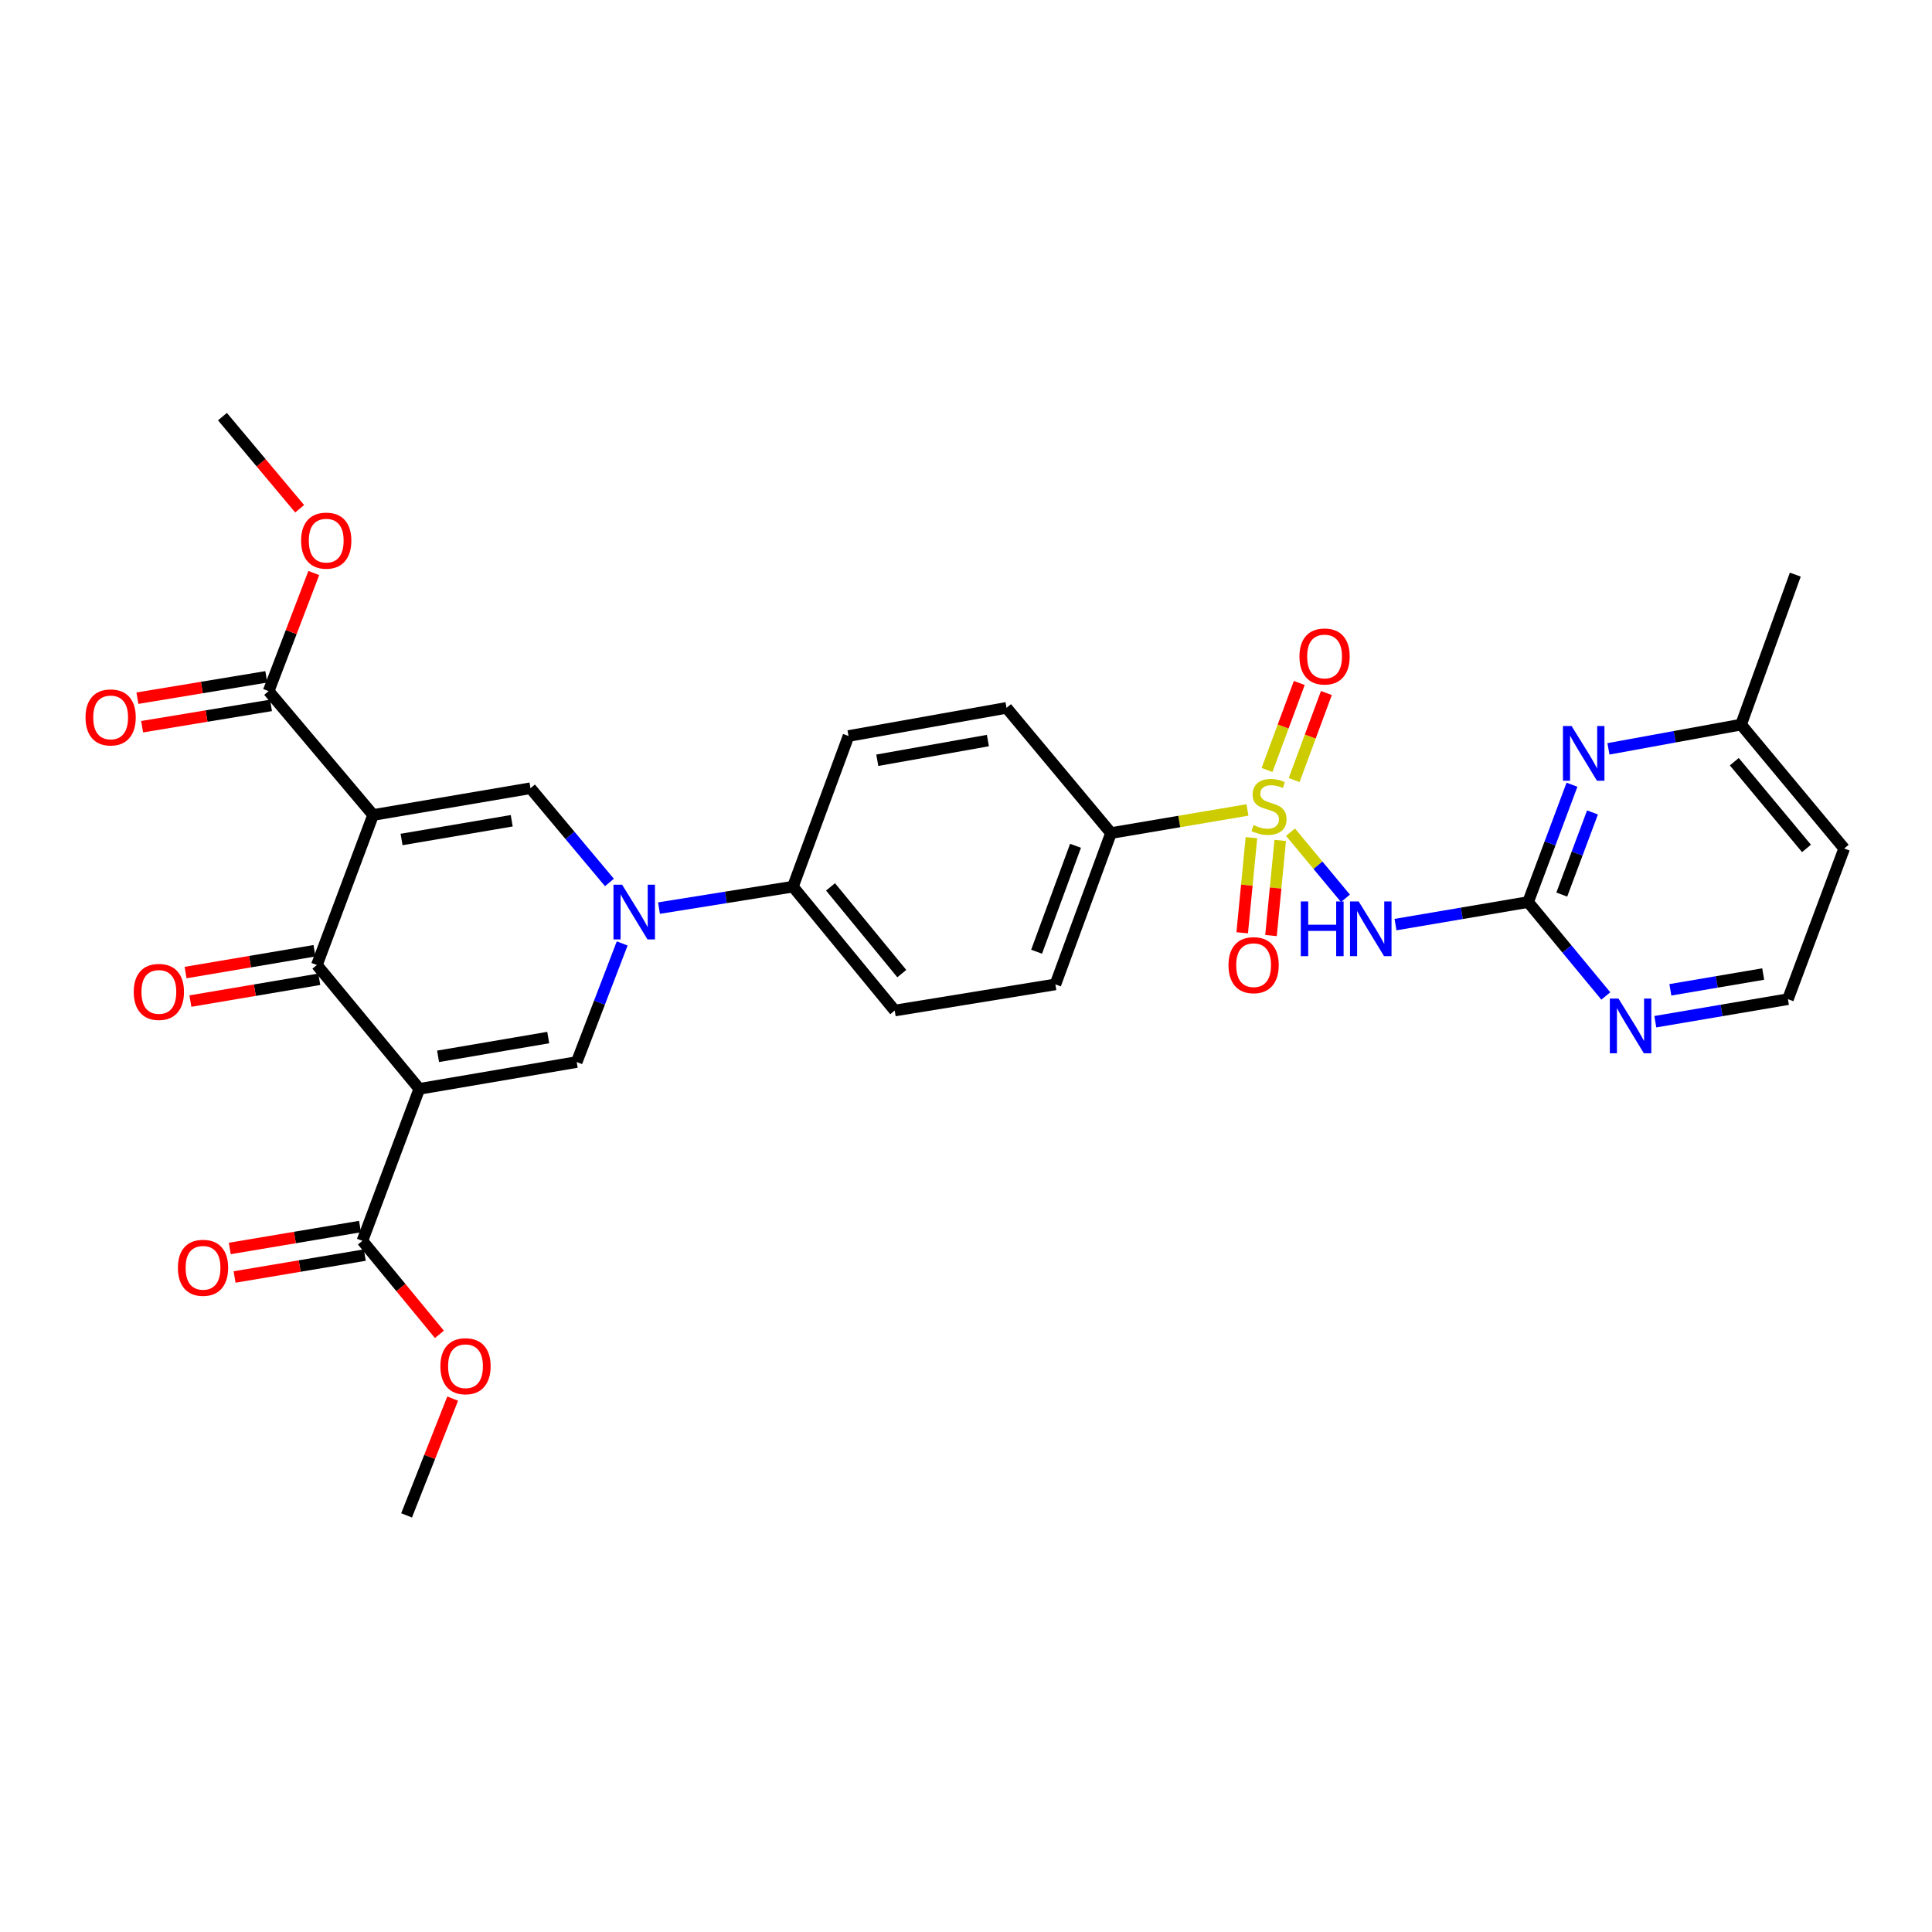 <?xml version='1.0' encoding='iso-8859-1'?>
<svg version='1.1' baseProfile='full'
              xmlns='http://www.w3.org/2000/svg'
                      xmlns:rdkit='http://www.rdkit.org/xml'
                      xmlns:xlink='http://www.w3.org/1999/xlink'
                  xml:space='preserve'
width='1000px' height='1000px' viewBox='0 0 1000 1000'>
<!-- END OF HEADER -->
<rect style='opacity:1.0;fill:#FFFFFF;stroke:none' width='1000' height='1000' x='0' y='0'> </rect>
<path class='bond-2' d='M 193.12,421.838 L 164.014,499.484' style='fill:none;fill-rule:evenodd;stroke:#000000;stroke-width:6px;stroke-linecap:butt;stroke-linejoin:miter;stroke-opacity:1' />
<path class='bond-4' d='M 193.12,421.838 L 274.575,407.984' style='fill:none;fill-rule:evenodd;stroke:#000000;stroke-width:6px;stroke-linecap:butt;stroke-linejoin:miter;stroke-opacity:1' />
<path class='bond-4' d='M 207.848,434.517 L 264.867,424.819' style='fill:none;fill-rule:evenodd;stroke:#000000;stroke-width:6px;stroke-linecap:butt;stroke-linejoin:miter;stroke-opacity:1' />
<path class='bond-8' d='M 193.12,421.838 L 139.05,357.722' style='fill:none;fill-rule:evenodd;stroke:#000000;stroke-width:6px;stroke-linecap:butt;stroke-linejoin:miter;stroke-opacity:1' />
<path class='bond-0' d='M 217.037,563.592 L 164.014,499.484' style='fill:none;fill-rule:evenodd;stroke:#000000;stroke-width:6px;stroke-linecap:butt;stroke-linejoin:miter;stroke-opacity:1' />
<path class='bond-9' d='M 217.037,563.592 L 187.582,642.244' style='fill:none;fill-rule:evenodd;stroke:#000000;stroke-width:6px;stroke-linecap:butt;stroke-linejoin:miter;stroke-opacity:1' />
<path class='bond-31' d='M 217.037,563.592 L 298.5,549.713' style='fill:none;fill-rule:evenodd;stroke:#000000;stroke-width:6px;stroke-linecap:butt;stroke-linejoin:miter;stroke-opacity:1' />
<path class='bond-31' d='M 226.742,546.754 L 283.766,537.039' style='fill:none;fill-rule:evenodd;stroke:#000000;stroke-width:6px;stroke-linecap:butt;stroke-linejoin:miter;stroke-opacity:1' />
<path class='bond-1' d='M 645.681,419.229 L 610.368,425.211' style='fill:none;fill-rule:evenodd;stroke:#CCCC00;stroke-width:6px;stroke-linecap:butt;stroke-linejoin:miter;stroke-opacity:1' />
<path class='bond-1' d='M 610.368,425.211 L 575.055,431.194' style='fill:none;fill-rule:evenodd;stroke:#000000;stroke-width:6px;stroke-linecap:butt;stroke-linejoin:miter;stroke-opacity:1' />
<path class='bond-6' d='M 667.975,430.751 L 682.185,447.857' style='fill:none;fill-rule:evenodd;stroke:#CCCC00;stroke-width:6px;stroke-linecap:butt;stroke-linejoin:miter;stroke-opacity:1' />
<path class='bond-6' d='M 682.185,447.857 L 696.395,464.964' style='fill:none;fill-rule:evenodd;stroke:#0000FF;stroke-width:6px;stroke-linecap:butt;stroke-linejoin:miter;stroke-opacity:1' />
<path class='bond-13' d='M 669.851,403.75 L 678.196,381.229' style='fill:none;fill-rule:evenodd;stroke:#CCCC00;stroke-width:6px;stroke-linecap:butt;stroke-linejoin:miter;stroke-opacity:1' />
<path class='bond-13' d='M 678.196,381.229 L 686.541,358.709' style='fill:none;fill-rule:evenodd;stroke:#FF0000;stroke-width:6px;stroke-linecap:butt;stroke-linejoin:miter;stroke-opacity:1' />
<path class='bond-13' d='M 655.815,398.549 L 664.16,376.028' style='fill:none;fill-rule:evenodd;stroke:#CCCC00;stroke-width:6px;stroke-linecap:butt;stroke-linejoin:miter;stroke-opacity:1' />
<path class='bond-13' d='M 664.16,376.028 L 672.505,353.508' style='fill:none;fill-rule:evenodd;stroke:#FF0000;stroke-width:6px;stroke-linecap:butt;stroke-linejoin:miter;stroke-opacity:1' />
<path class='bond-14' d='M 647.742,433.56 L 645.354,458.182' style='fill:none;fill-rule:evenodd;stroke:#CCCC00;stroke-width:6px;stroke-linecap:butt;stroke-linejoin:miter;stroke-opacity:1' />
<path class='bond-14' d='M 645.354,458.182 L 642.966,482.804' style='fill:none;fill-rule:evenodd;stroke:#FF0000;stroke-width:6px;stroke-linecap:butt;stroke-linejoin:miter;stroke-opacity:1' />
<path class='bond-14' d='M 662.641,435.005 L 660.253,459.627' style='fill:none;fill-rule:evenodd;stroke:#CCCC00;stroke-width:6px;stroke-linecap:butt;stroke-linejoin:miter;stroke-opacity:1' />
<path class='bond-14' d='M 660.253,459.627 L 657.865,484.249' style='fill:none;fill-rule:evenodd;stroke:#FF0000;stroke-width:6px;stroke-linecap:butt;stroke-linejoin:miter;stroke-opacity:1' />
<path class='bond-16' d='M 162.765,492.105 L 129.408,497.752' style='fill:none;fill-rule:evenodd;stroke:#000000;stroke-width:6px;stroke-linecap:butt;stroke-linejoin:miter;stroke-opacity:1' />
<path class='bond-16' d='M 129.408,497.752 L 96.051,503.399' style='fill:none;fill-rule:evenodd;stroke:#FF0000;stroke-width:6px;stroke-linecap:butt;stroke-linejoin:miter;stroke-opacity:1' />
<path class='bond-16' d='M 165.264,506.864 L 131.907,512.511' style='fill:none;fill-rule:evenodd;stroke:#000000;stroke-width:6px;stroke-linecap:butt;stroke-linejoin:miter;stroke-opacity:1' />
<path class='bond-16' d='M 131.907,512.511 L 98.55,518.158' style='fill:none;fill-rule:evenodd;stroke:#FF0000;stroke-width:6px;stroke-linecap:butt;stroke-linejoin:miter;stroke-opacity:1' />
<path class='bond-3' d='M 315.441,456.767 L 295.008,432.376' style='fill:none;fill-rule:evenodd;stroke:#0000FF;stroke-width:6px;stroke-linecap:butt;stroke-linejoin:miter;stroke-opacity:1' />
<path class='bond-3' d='M 295.008,432.376 L 274.575,407.984' style='fill:none;fill-rule:evenodd;stroke:#000000;stroke-width:6px;stroke-linecap:butt;stroke-linejoin:miter;stroke-opacity:1' />
<path class='bond-5' d='M 322.043,488.322 L 310.272,519.017' style='fill:none;fill-rule:evenodd;stroke:#0000FF;stroke-width:6px;stroke-linecap:butt;stroke-linejoin:miter;stroke-opacity:1' />
<path class='bond-5' d='M 310.272,519.017 L 298.5,549.713' style='fill:none;fill-rule:evenodd;stroke:#000000;stroke-width:6px;stroke-linecap:butt;stroke-linejoin:miter;stroke-opacity:1' />
<path class='bond-12' d='M 341.091,470.032 L 375.753,464.484' style='fill:none;fill-rule:evenodd;stroke:#0000FF;stroke-width:6px;stroke-linecap:butt;stroke-linejoin:miter;stroke-opacity:1' />
<path class='bond-12' d='M 375.753,464.484 L 410.416,458.936' style='fill:none;fill-rule:evenodd;stroke:#000000;stroke-width:6px;stroke-linecap:butt;stroke-linejoin:miter;stroke-opacity:1' />
<path class='bond-7' d='M 722.313,478.571 L 756.629,472.737' style='fill:none;fill-rule:evenodd;stroke:#0000FF;stroke-width:6px;stroke-linecap:butt;stroke-linejoin:miter;stroke-opacity:1' />
<path class='bond-7' d='M 756.629,472.737 L 790.946,466.903' style='fill:none;fill-rule:evenodd;stroke:#000000;stroke-width:6px;stroke-linecap:butt;stroke-linejoin:miter;stroke-opacity:1' />
<path class='bond-10' d='M 790.946,466.903 L 802.301,436.536' style='fill:none;fill-rule:evenodd;stroke:#000000;stroke-width:6px;stroke-linecap:butt;stroke-linejoin:miter;stroke-opacity:1' />
<path class='bond-10' d='M 802.301,436.536 L 813.656,406.169' style='fill:none;fill-rule:evenodd;stroke:#0000FF;stroke-width:6px;stroke-linecap:butt;stroke-linejoin:miter;stroke-opacity:1' />
<path class='bond-10' d='M 808.373,463.035 L 816.321,441.778' style='fill:none;fill-rule:evenodd;stroke:#000000;stroke-width:6px;stroke-linecap:butt;stroke-linejoin:miter;stroke-opacity:1' />
<path class='bond-10' d='M 816.321,441.778 L 824.27,420.522' style='fill:none;fill-rule:evenodd;stroke:#0000FF;stroke-width:6px;stroke-linecap:butt;stroke-linejoin:miter;stroke-opacity:1' />
<path class='bond-15' d='M 790.946,466.903 L 811.055,491.209' style='fill:none;fill-rule:evenodd;stroke:#000000;stroke-width:6px;stroke-linecap:butt;stroke-linejoin:miter;stroke-opacity:1' />
<path class='bond-15' d='M 811.055,491.209 L 831.165,515.515' style='fill:none;fill-rule:evenodd;stroke:#0000FF;stroke-width:6px;stroke-linecap:butt;stroke-linejoin:miter;stroke-opacity:1' />
<path class='bond-17' d='M 137.828,350.338 L 104.475,355.857' style='fill:none;fill-rule:evenodd;stroke:#000000;stroke-width:6px;stroke-linecap:butt;stroke-linejoin:miter;stroke-opacity:1' />
<path class='bond-17' d='M 104.475,355.857 L 71.121,361.375' style='fill:none;fill-rule:evenodd;stroke:#FF0000;stroke-width:6px;stroke-linecap:butt;stroke-linejoin:miter;stroke-opacity:1' />
<path class='bond-17' d='M 140.271,365.106 L 106.918,370.625' style='fill:none;fill-rule:evenodd;stroke:#000000;stroke-width:6px;stroke-linecap:butt;stroke-linejoin:miter;stroke-opacity:1' />
<path class='bond-17' d='M 106.918,370.625 L 73.565,376.143' style='fill:none;fill-rule:evenodd;stroke:#FF0000;stroke-width:6px;stroke-linecap:butt;stroke-linejoin:miter;stroke-opacity:1' />
<path class='bond-26' d='M 139.05,357.722 L 150.732,327.157' style='fill:none;fill-rule:evenodd;stroke:#000000;stroke-width:6px;stroke-linecap:butt;stroke-linejoin:miter;stroke-opacity:1' />
<path class='bond-26' d='M 150.732,327.157 L 162.415,296.591' style='fill:none;fill-rule:evenodd;stroke:#FF0000;stroke-width:6px;stroke-linecap:butt;stroke-linejoin:miter;stroke-opacity:1' />
<path class='bond-18' d='M 186.34,634.864 L 152.639,640.534' style='fill:none;fill-rule:evenodd;stroke:#000000;stroke-width:6px;stroke-linecap:butt;stroke-linejoin:miter;stroke-opacity:1' />
<path class='bond-18' d='M 152.639,640.534 L 118.937,646.204' style='fill:none;fill-rule:evenodd;stroke:#FF0000;stroke-width:6px;stroke-linecap:butt;stroke-linejoin:miter;stroke-opacity:1' />
<path class='bond-18' d='M 188.824,649.625 L 155.122,655.295' style='fill:none;fill-rule:evenodd;stroke:#000000;stroke-width:6px;stroke-linecap:butt;stroke-linejoin:miter;stroke-opacity:1' />
<path class='bond-18' d='M 155.122,655.295 L 121.421,660.965' style='fill:none;fill-rule:evenodd;stroke:#FF0000;stroke-width:6px;stroke-linecap:butt;stroke-linejoin:miter;stroke-opacity:1' />
<path class='bond-25' d='M 187.582,642.244 L 207.506,666.45' style='fill:none;fill-rule:evenodd;stroke:#000000;stroke-width:6px;stroke-linecap:butt;stroke-linejoin:miter;stroke-opacity:1' />
<path class='bond-25' d='M 207.506,666.45 L 227.43,690.656' style='fill:none;fill-rule:evenodd;stroke:#FF0000;stroke-width:6px;stroke-linecap:butt;stroke-linejoin:miter;stroke-opacity:1' />
<path class='bond-23' d='M 832.529,387.611 L 866.851,381.332' style='fill:none;fill-rule:evenodd;stroke:#0000FF;stroke-width:6px;stroke-linecap:butt;stroke-linejoin:miter;stroke-opacity:1' />
<path class='bond-23' d='M 866.851,381.332 L 901.174,375.053' style='fill:none;fill-rule:evenodd;stroke:#000000;stroke-width:6px;stroke-linecap:butt;stroke-linejoin:miter;stroke-opacity:1' />
<path class='bond-11' d='M 575.055,431.194 L 546.274,509.522' style='fill:none;fill-rule:evenodd;stroke:#000000;stroke-width:6px;stroke-linecap:butt;stroke-linejoin:miter;stroke-opacity:1' />
<path class='bond-11' d='M 556.688,437.78 L 536.541,492.61' style='fill:none;fill-rule:evenodd;stroke:#000000;stroke-width:6px;stroke-linecap:butt;stroke-linejoin:miter;stroke-opacity:1' />
<path class='bond-32' d='M 575.055,431.194 L 520.977,366.388' style='fill:none;fill-rule:evenodd;stroke:#000000;stroke-width:6px;stroke-linecap:butt;stroke-linejoin:miter;stroke-opacity:1' />
<path class='bond-21' d='M 410.416,458.936 L 439.189,380.957' style='fill:none;fill-rule:evenodd;stroke:#000000;stroke-width:6px;stroke-linecap:butt;stroke-linejoin:miter;stroke-opacity:1' />
<path class='bond-22' d='M 410.416,458.936 L 463.106,523.052' style='fill:none;fill-rule:evenodd;stroke:#000000;stroke-width:6px;stroke-linecap:butt;stroke-linejoin:miter;stroke-opacity:1' />
<path class='bond-22' d='M 429.884,459.049 L 466.767,503.931' style='fill:none;fill-rule:evenodd;stroke:#000000;stroke-width:6px;stroke-linecap:butt;stroke-linejoin:miter;stroke-opacity:1' />
<path class='bond-24' d='M 856.79,528.833 L 891.111,522.999' style='fill:none;fill-rule:evenodd;stroke:#0000FF;stroke-width:6px;stroke-linecap:butt;stroke-linejoin:miter;stroke-opacity:1' />
<path class='bond-24' d='M 891.111,522.999 L 925.431,517.164' style='fill:none;fill-rule:evenodd;stroke:#000000;stroke-width:6px;stroke-linecap:butt;stroke-linejoin:miter;stroke-opacity:1' />
<path class='bond-24' d='M 864.578,512.326 L 888.602,508.242' style='fill:none;fill-rule:evenodd;stroke:#0000FF;stroke-width:6px;stroke-linecap:butt;stroke-linejoin:miter;stroke-opacity:1' />
<path class='bond-24' d='M 888.602,508.242 L 912.626,504.158' style='fill:none;fill-rule:evenodd;stroke:#000000;stroke-width:6px;stroke-linecap:butt;stroke-linejoin:miter;stroke-opacity:1' />
<path class='bond-19' d='M 520.977,366.388 L 439.189,380.957' style='fill:none;fill-rule:evenodd;stroke:#000000;stroke-width:6px;stroke-linecap:butt;stroke-linejoin:miter;stroke-opacity:1' />
<path class='bond-19' d='M 511.334,383.31 L 454.083,393.508' style='fill:none;fill-rule:evenodd;stroke:#000000;stroke-width:6px;stroke-linecap:butt;stroke-linejoin:miter;stroke-opacity:1' />
<path class='bond-20' d='M 546.274,509.522 L 463.106,523.052' style='fill:none;fill-rule:evenodd;stroke:#000000;stroke-width:6px;stroke-linecap:butt;stroke-linejoin:miter;stroke-opacity:1' />
<path class='bond-28' d='M 901.174,375.053 L 929.24,297.423' style='fill:none;fill-rule:evenodd;stroke:#000000;stroke-width:6px;stroke-linecap:butt;stroke-linejoin:miter;stroke-opacity:1' />
<path class='bond-33' d='M 901.174,375.053 L 954.545,439.185' style='fill:none;fill-rule:evenodd;stroke:#000000;stroke-width:6px;stroke-linecap:butt;stroke-linejoin:miter;stroke-opacity:1' />
<path class='bond-33' d='M 897.674,394.248 L 935.034,439.141' style='fill:none;fill-rule:evenodd;stroke:#000000;stroke-width:6px;stroke-linecap:butt;stroke-linejoin:miter;stroke-opacity:1' />
<path class='bond-27' d='M 925.431,517.164 L 954.545,439.185' style='fill:none;fill-rule:evenodd;stroke:#000000;stroke-width:6px;stroke-linecap:butt;stroke-linejoin:miter;stroke-opacity:1' />
<path class='bond-30' d='M 234.301,723.913 L 222.376,754.134' style='fill:none;fill-rule:evenodd;stroke:#FF0000;stroke-width:6px;stroke-linecap:butt;stroke-linejoin:miter;stroke-opacity:1' />
<path class='bond-30' d='M 222.376,754.134 L 210.451,784.356' style='fill:none;fill-rule:evenodd;stroke:#000000;stroke-width:6px;stroke-linecap:butt;stroke-linejoin:miter;stroke-opacity:1' />
<path class='bond-29' d='M 155.103,263.333 L 135.122,239.489' style='fill:none;fill-rule:evenodd;stroke:#FF0000;stroke-width:6px;stroke-linecap:butt;stroke-linejoin:miter;stroke-opacity:1' />
<path class='bond-29' d='M 135.122,239.489 L 115.141,215.644' style='fill:none;fill-rule:evenodd;stroke:#000000;stroke-width:6px;stroke-linecap:butt;stroke-linejoin:miter;stroke-opacity:1' />
<path  class='atom-2' d='M 648.834 427.059
Q 649.154 427.179, 650.474 427.739
Q 651.794 428.299, 653.234 428.659
Q 654.714 428.979, 656.154 428.979
Q 658.834 428.979, 660.394 427.699
Q 661.954 426.379, 661.954 424.099
Q 661.954 422.539, 661.154 421.579
Q 660.394 420.619, 659.194 420.099
Q 657.994 419.579, 655.994 418.979
Q 653.474 418.219, 651.954 417.499
Q 650.474 416.779, 649.394 415.259
Q 648.354 413.739, 648.354 411.179
Q 648.354 407.619, 650.754 405.419
Q 653.194 403.219, 657.994 403.219
Q 661.274 403.219, 664.994 404.779
L 664.074 407.859
Q 660.674 406.459, 658.114 406.459
Q 655.354 406.459, 653.834 407.619
Q 652.314 408.739, 652.354 410.699
Q 652.354 412.219, 653.114 413.139
Q 653.914 414.059, 655.034 414.579
Q 656.194 415.099, 658.114 415.699
Q 660.674 416.499, 662.194 417.299
Q 663.714 418.099, 664.794 419.739
Q 665.914 421.339, 665.914 424.099
Q 665.914 428.019, 663.274 430.139
Q 660.674 432.219, 656.314 432.219
Q 653.794 432.219, 651.874 431.659
Q 649.994 431.139, 647.754 430.219
L 648.834 427.059
' fill='#CCCC00'/>
<path  class='atom-4' d='M 322.011 457.923
L 331.291 472.923
Q 332.211 474.403, 333.691 477.083
Q 335.171 479.763, 335.251 479.923
L 335.251 457.923
L 339.011 457.923
L 339.011 486.243
L 335.131 486.243
L 325.171 469.843
Q 324.011 467.923, 322.771 465.723
Q 321.571 463.523, 321.211 462.843
L 321.211 486.243
L 317.531 486.243
L 317.531 457.923
L 322.011 457.923
' fill='#0000FF'/>
<path  class='atom-7' d='M 673.288 466.589
L 677.128 466.589
L 677.128 478.629
L 691.608 478.629
L 691.608 466.589
L 695.448 466.589
L 695.448 494.909
L 691.608 494.909
L 691.608 481.829
L 677.128 481.829
L 677.128 494.909
L 673.288 494.909
L 673.288 466.589
' fill='#0000FF'/>
<path  class='atom-7' d='M 703.248 466.589
L 712.528 481.589
Q 713.448 483.069, 714.928 485.749
Q 716.408 488.429, 716.488 488.589
L 716.488 466.589
L 720.248 466.589
L 720.248 494.909
L 716.368 494.909
L 706.408 478.509
Q 705.248 476.589, 704.008 474.389
Q 702.808 472.189, 702.448 471.509
L 702.448 494.909
L 698.768 494.909
L 698.768 466.589
L 703.248 466.589
' fill='#0000FF'/>
<path  class='atom-11' d='M 813.459 375.795
L 822.739 390.795
Q 823.659 392.275, 825.139 394.955
Q 826.619 397.635, 826.699 397.795
L 826.699 375.795
L 830.459 375.795
L 830.459 404.115
L 826.579 404.115
L 816.619 387.715
Q 815.459 385.795, 814.219 383.595
Q 813.019 381.395, 812.659 380.715
L 812.659 404.115
L 808.979 404.115
L 808.979 375.795
L 813.459 375.795
' fill='#0000FF'/>
<path  class='atom-14' d='M 672.599 339.79
Q 672.599 332.99, 675.959 329.19
Q 679.319 325.39, 685.599 325.39
Q 691.879 325.39, 695.239 329.19
Q 698.599 332.99, 698.599 339.79
Q 698.599 346.67, 695.199 350.59
Q 691.799 354.47, 685.599 354.47
Q 679.359 354.47, 675.959 350.59
Q 672.599 346.71, 672.599 339.79
M 685.599 351.27
Q 689.919 351.27, 692.239 348.39
Q 694.599 345.47, 694.599 339.79
Q 694.599 334.23, 692.239 331.43
Q 689.919 328.59, 685.599 328.59
Q 681.279 328.59, 678.919 331.39
Q 676.599 334.19, 676.599 339.79
Q 676.599 345.51, 678.919 348.39
Q 681.279 351.27, 685.599 351.27
' fill='#FF0000'/>
<path  class='atom-15' d='M 635.868 499.564
Q 635.868 492.764, 639.228 488.964
Q 642.588 485.164, 648.868 485.164
Q 655.148 485.164, 658.508 488.964
Q 661.868 492.764, 661.868 499.564
Q 661.868 506.444, 658.468 510.364
Q 655.068 514.244, 648.868 514.244
Q 642.628 514.244, 639.228 510.364
Q 635.868 506.484, 635.868 499.564
M 648.868 511.044
Q 653.188 511.044, 655.508 508.164
Q 657.868 505.244, 657.868 499.564
Q 657.868 494.004, 655.508 491.204
Q 653.188 488.364, 648.868 488.364
Q 644.548 488.364, 642.188 491.164
Q 639.868 493.964, 639.868 499.564
Q 639.868 505.284, 642.188 508.164
Q 644.548 511.044, 648.868 511.044
' fill='#FF0000'/>
<path  class='atom-16' d='M 837.725 516.85
L 847.005 531.85
Q 847.925 533.33, 849.405 536.01
Q 850.885 538.69, 850.965 538.85
L 850.965 516.85
L 854.725 516.85
L 854.725 545.17
L 850.845 545.17
L 840.885 528.77
Q 839.725 526.85, 838.485 524.65
Q 837.285 522.45, 836.925 521.77
L 836.925 545.17
L 833.245 545.17
L 833.245 516.85
L 837.725 516.85
' fill='#0000FF'/>
<path  class='atom-17' d='M 69.227 513.41
Q 69.227 506.61, 72.587 502.81
Q 75.947 499.01, 82.227 499.01
Q 88.507 499.01, 91.867 502.81
Q 95.227 506.61, 95.227 513.41
Q 95.227 520.29, 91.827 524.21
Q 88.427 528.09, 82.227 528.09
Q 75.987 528.09, 72.587 524.21
Q 69.227 520.33, 69.227 513.41
M 82.227 524.89
Q 86.547 524.89, 88.867 522.01
Q 91.227 519.09, 91.227 513.41
Q 91.227 507.85, 88.867 505.05
Q 86.547 502.21, 82.227 502.21
Q 77.907 502.21, 75.547 505.01
Q 73.227 507.81, 73.227 513.41
Q 73.227 519.13, 75.547 522.01
Q 77.907 524.89, 82.227 524.89
' fill='#FF0000'/>
<path  class='atom-18' d='M 44.271 371.332
Q 44.271 364.532, 47.631 360.732
Q 50.991 356.932, 57.271 356.932
Q 63.551 356.932, 66.911 360.732
Q 70.271 364.532, 70.271 371.332
Q 70.271 378.212, 66.871 382.132
Q 63.471 386.012, 57.271 386.012
Q 51.031 386.012, 47.631 382.132
Q 44.271 378.252, 44.271 371.332
M 57.271 382.812
Q 61.591 382.812, 63.911 379.932
Q 66.271 377.012, 66.271 371.332
Q 66.271 365.772, 63.911 362.972
Q 61.591 360.132, 57.271 360.132
Q 52.951 360.132, 50.591 362.932
Q 48.271 365.732, 48.271 371.332
Q 48.271 377.052, 50.591 379.932
Q 52.951 382.812, 57.271 382.812
' fill='#FF0000'/>
<path  class='atom-19' d='M 92.088 656.204
Q 92.088 649.404, 95.448 645.604
Q 98.808 641.804, 105.087 641.804
Q 111.367 641.804, 114.727 645.604
Q 118.087 649.404, 118.087 656.204
Q 118.087 663.084, 114.687 667.004
Q 111.287 670.884, 105.087 670.884
Q 98.847 670.884, 95.448 667.004
Q 92.088 663.124, 92.088 656.204
M 105.087 667.684
Q 109.407 667.684, 111.727 664.804
Q 114.087 661.884, 114.087 656.204
Q 114.087 650.644, 111.727 647.844
Q 109.407 645.004, 105.087 645.004
Q 100.767 645.004, 98.407 647.804
Q 96.088 650.604, 96.088 656.204
Q 96.088 661.924, 98.407 664.804
Q 100.767 667.684, 105.087 667.684
' fill='#FF0000'/>
<path  class='atom-26' d='M 227.945 707.156
Q 227.945 700.356, 231.305 696.556
Q 234.665 692.756, 240.945 692.756
Q 247.225 692.756, 250.585 696.556
Q 253.945 700.356, 253.945 707.156
Q 253.945 714.036, 250.545 717.956
Q 247.145 721.836, 240.945 721.836
Q 234.705 721.836, 231.305 717.956
Q 227.945 714.076, 227.945 707.156
M 240.945 718.636
Q 245.265 718.636, 247.585 715.756
Q 249.945 712.836, 249.945 707.156
Q 249.945 701.596, 247.585 698.796
Q 245.265 695.956, 240.945 695.956
Q 236.625 695.956, 234.265 698.756
Q 231.945 701.556, 231.945 707.156
Q 231.945 712.876, 234.265 715.756
Q 236.625 718.636, 240.945 718.636
' fill='#FF0000'/>
<path  class='atom-27' d='M 155.854 279.824
Q 155.854 273.024, 159.214 269.224
Q 162.574 265.424, 168.854 265.424
Q 175.134 265.424, 178.494 269.224
Q 181.854 273.024, 181.854 279.824
Q 181.854 286.704, 178.454 290.624
Q 175.054 294.504, 168.854 294.504
Q 162.614 294.504, 159.214 290.624
Q 155.854 286.744, 155.854 279.824
M 168.854 291.304
Q 173.174 291.304, 175.494 288.424
Q 177.854 285.504, 177.854 279.824
Q 177.854 274.264, 175.494 271.464
Q 173.174 268.624, 168.854 268.624
Q 164.534 268.624, 162.174 271.424
Q 159.854 274.224, 159.854 279.824
Q 159.854 285.544, 162.174 288.424
Q 164.534 291.304, 168.854 291.304
' fill='#FF0000'/>
</svg>
